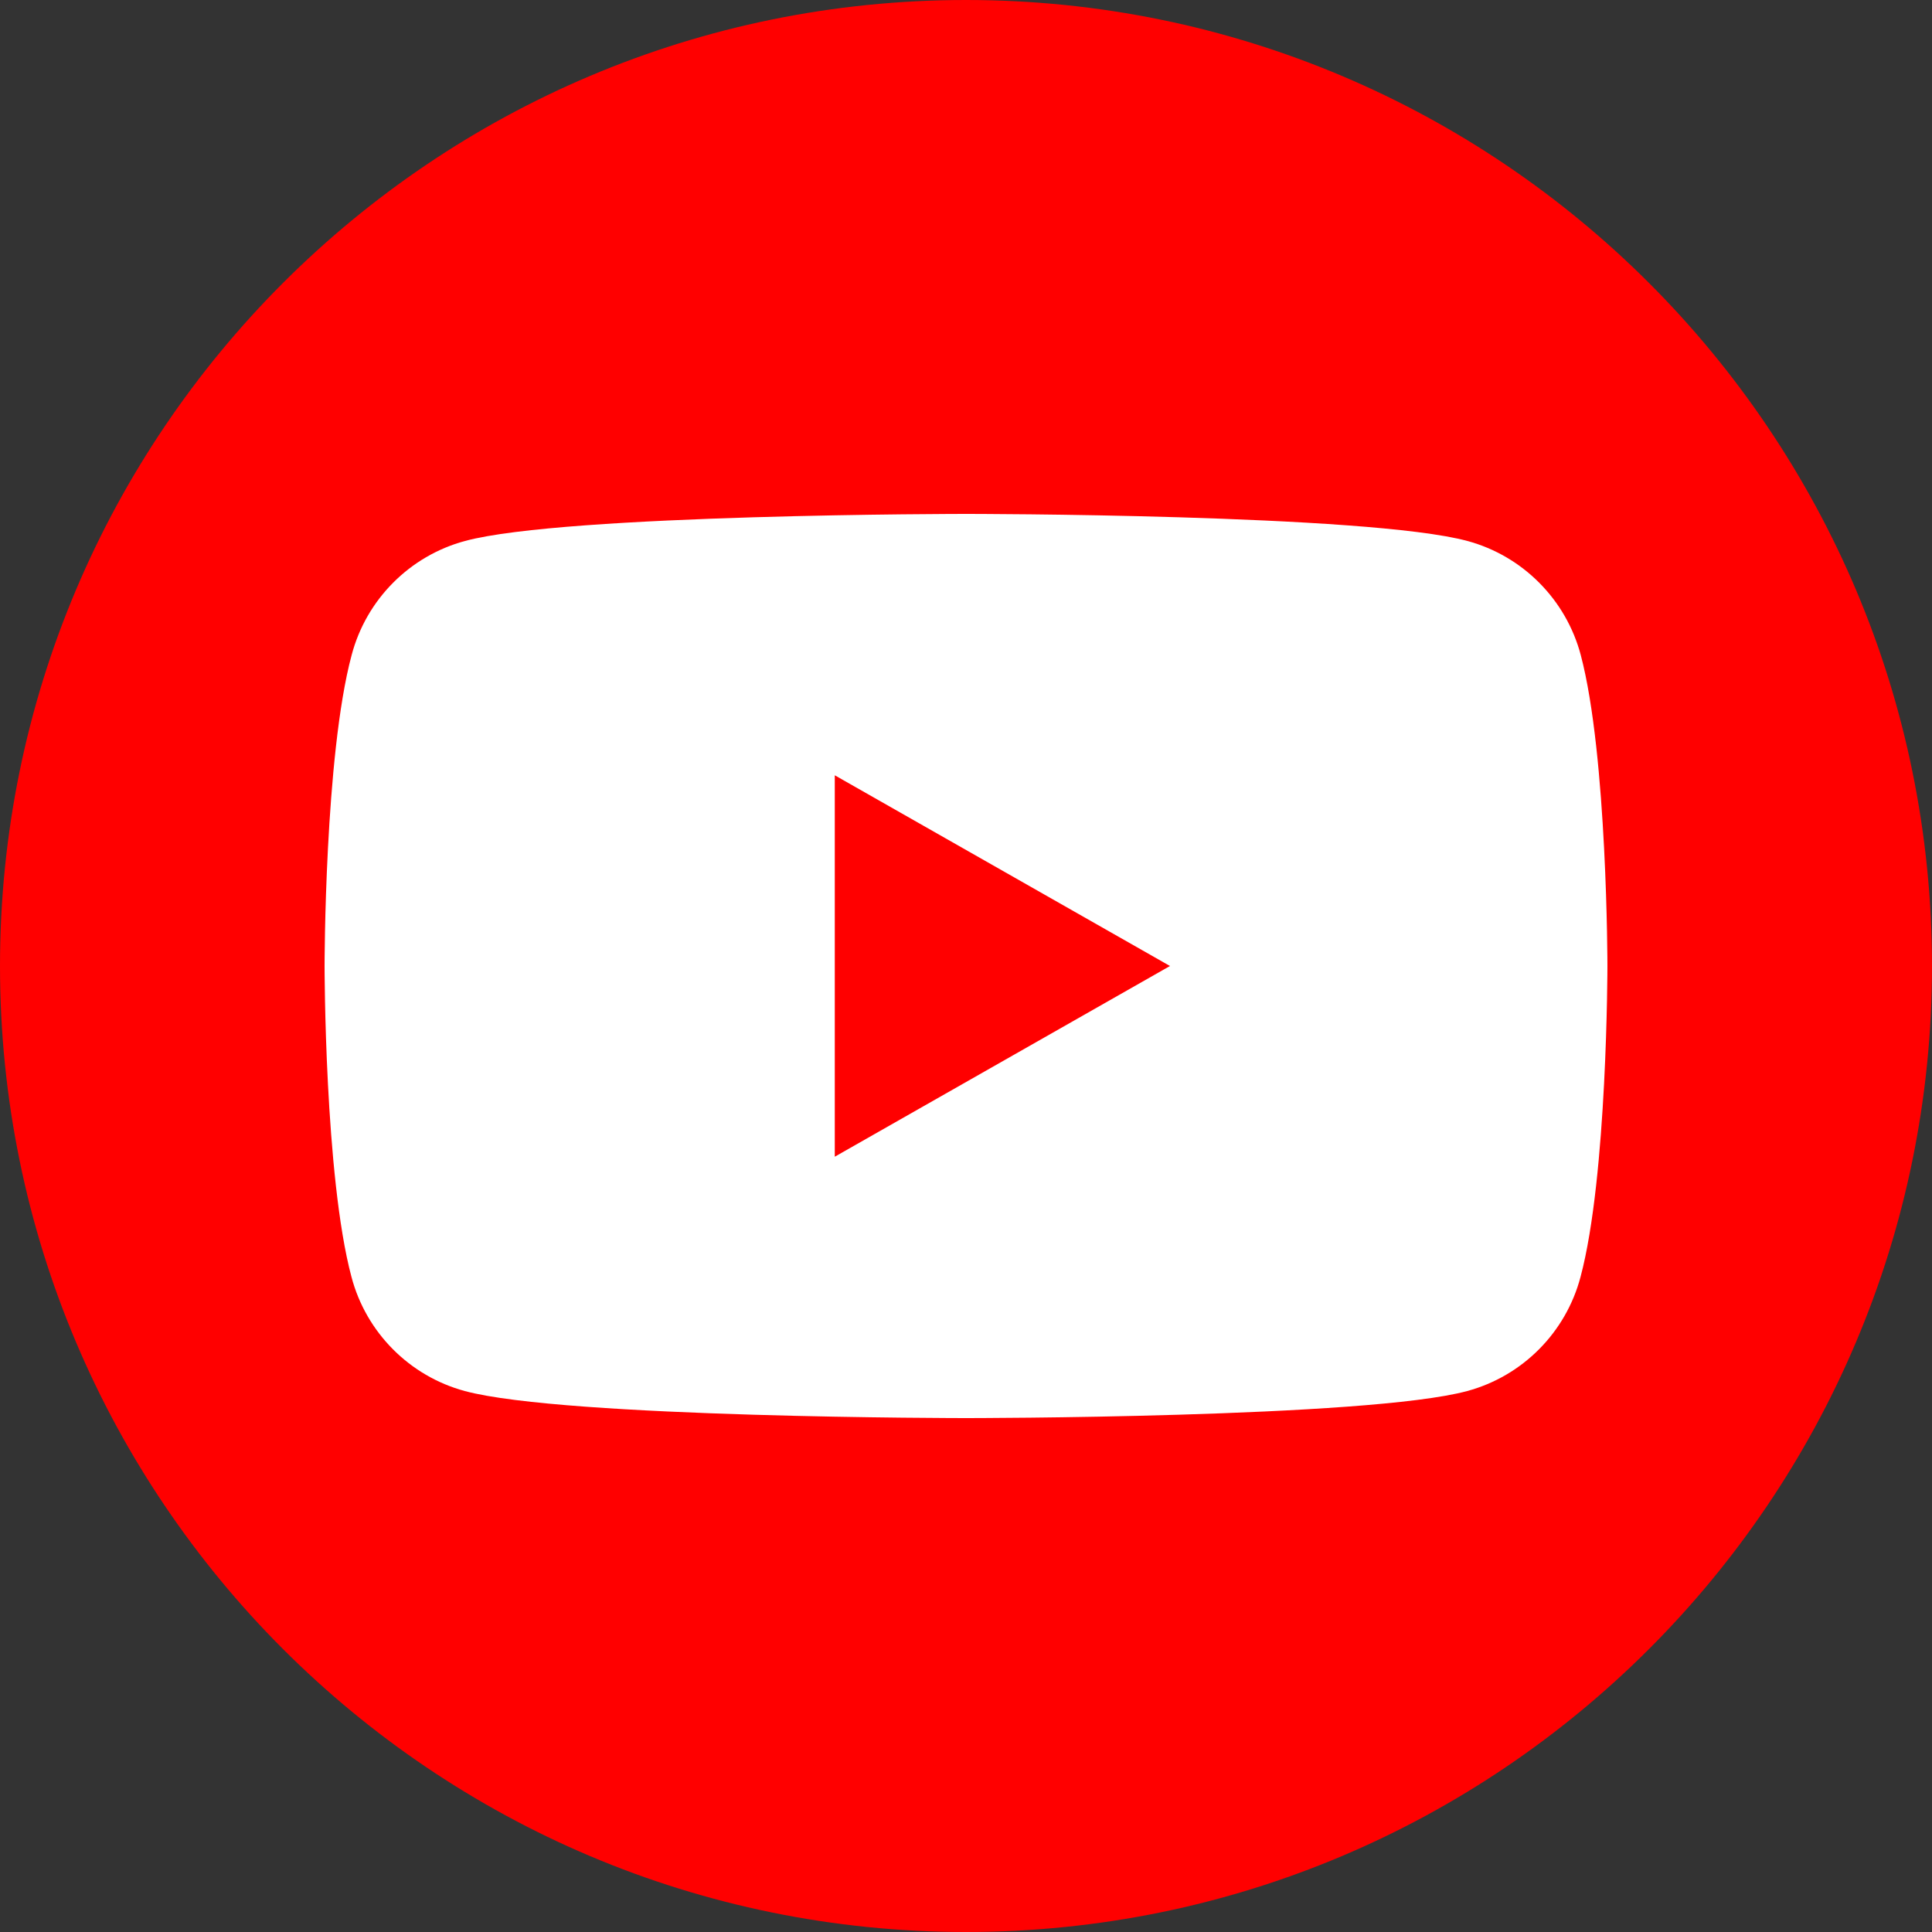 <svg xmlns="http://www.w3.org/2000/svg" width="24" height="24" fill="none"><rect width="100%" height="100%" fill="#333333" stroke="none"/><path d="M12 24C5.374 24 0 18.626 0 12C0 5.374 5.374 0 12 0C18.626 0 24 5.374 24 12C24 18.626 18.626 24 12 24Z" fill="red"/><path d="M19.637 8.138C19.454 7.447 18.914 6.905 18.228 6.72C16.985 6.384 12.002 6.384 12.002 6.384C12.002 6.384 7.018 6.384 5.777 6.72C5.09 6.905 4.55 7.447 4.368 8.138C4.032 9.389 4.032 12 4.032 12C4.032 12 4.032 14.611 4.366 15.862C4.548 16.553 5.088 17.095 5.774 17.28C7.018 17.616 12 17.616 12 17.616C12 17.616 16.985 17.616 18.226 17.28C18.912 17.095 19.452 16.553 19.634 15.862C19.968 14.611 19.968 12 19.968 12C19.968 12 19.968 9.389 19.637 8.138ZM10.37 14.369V9.631L14.534 12L10.37 14.369Z" fill="#fff"/></svg>